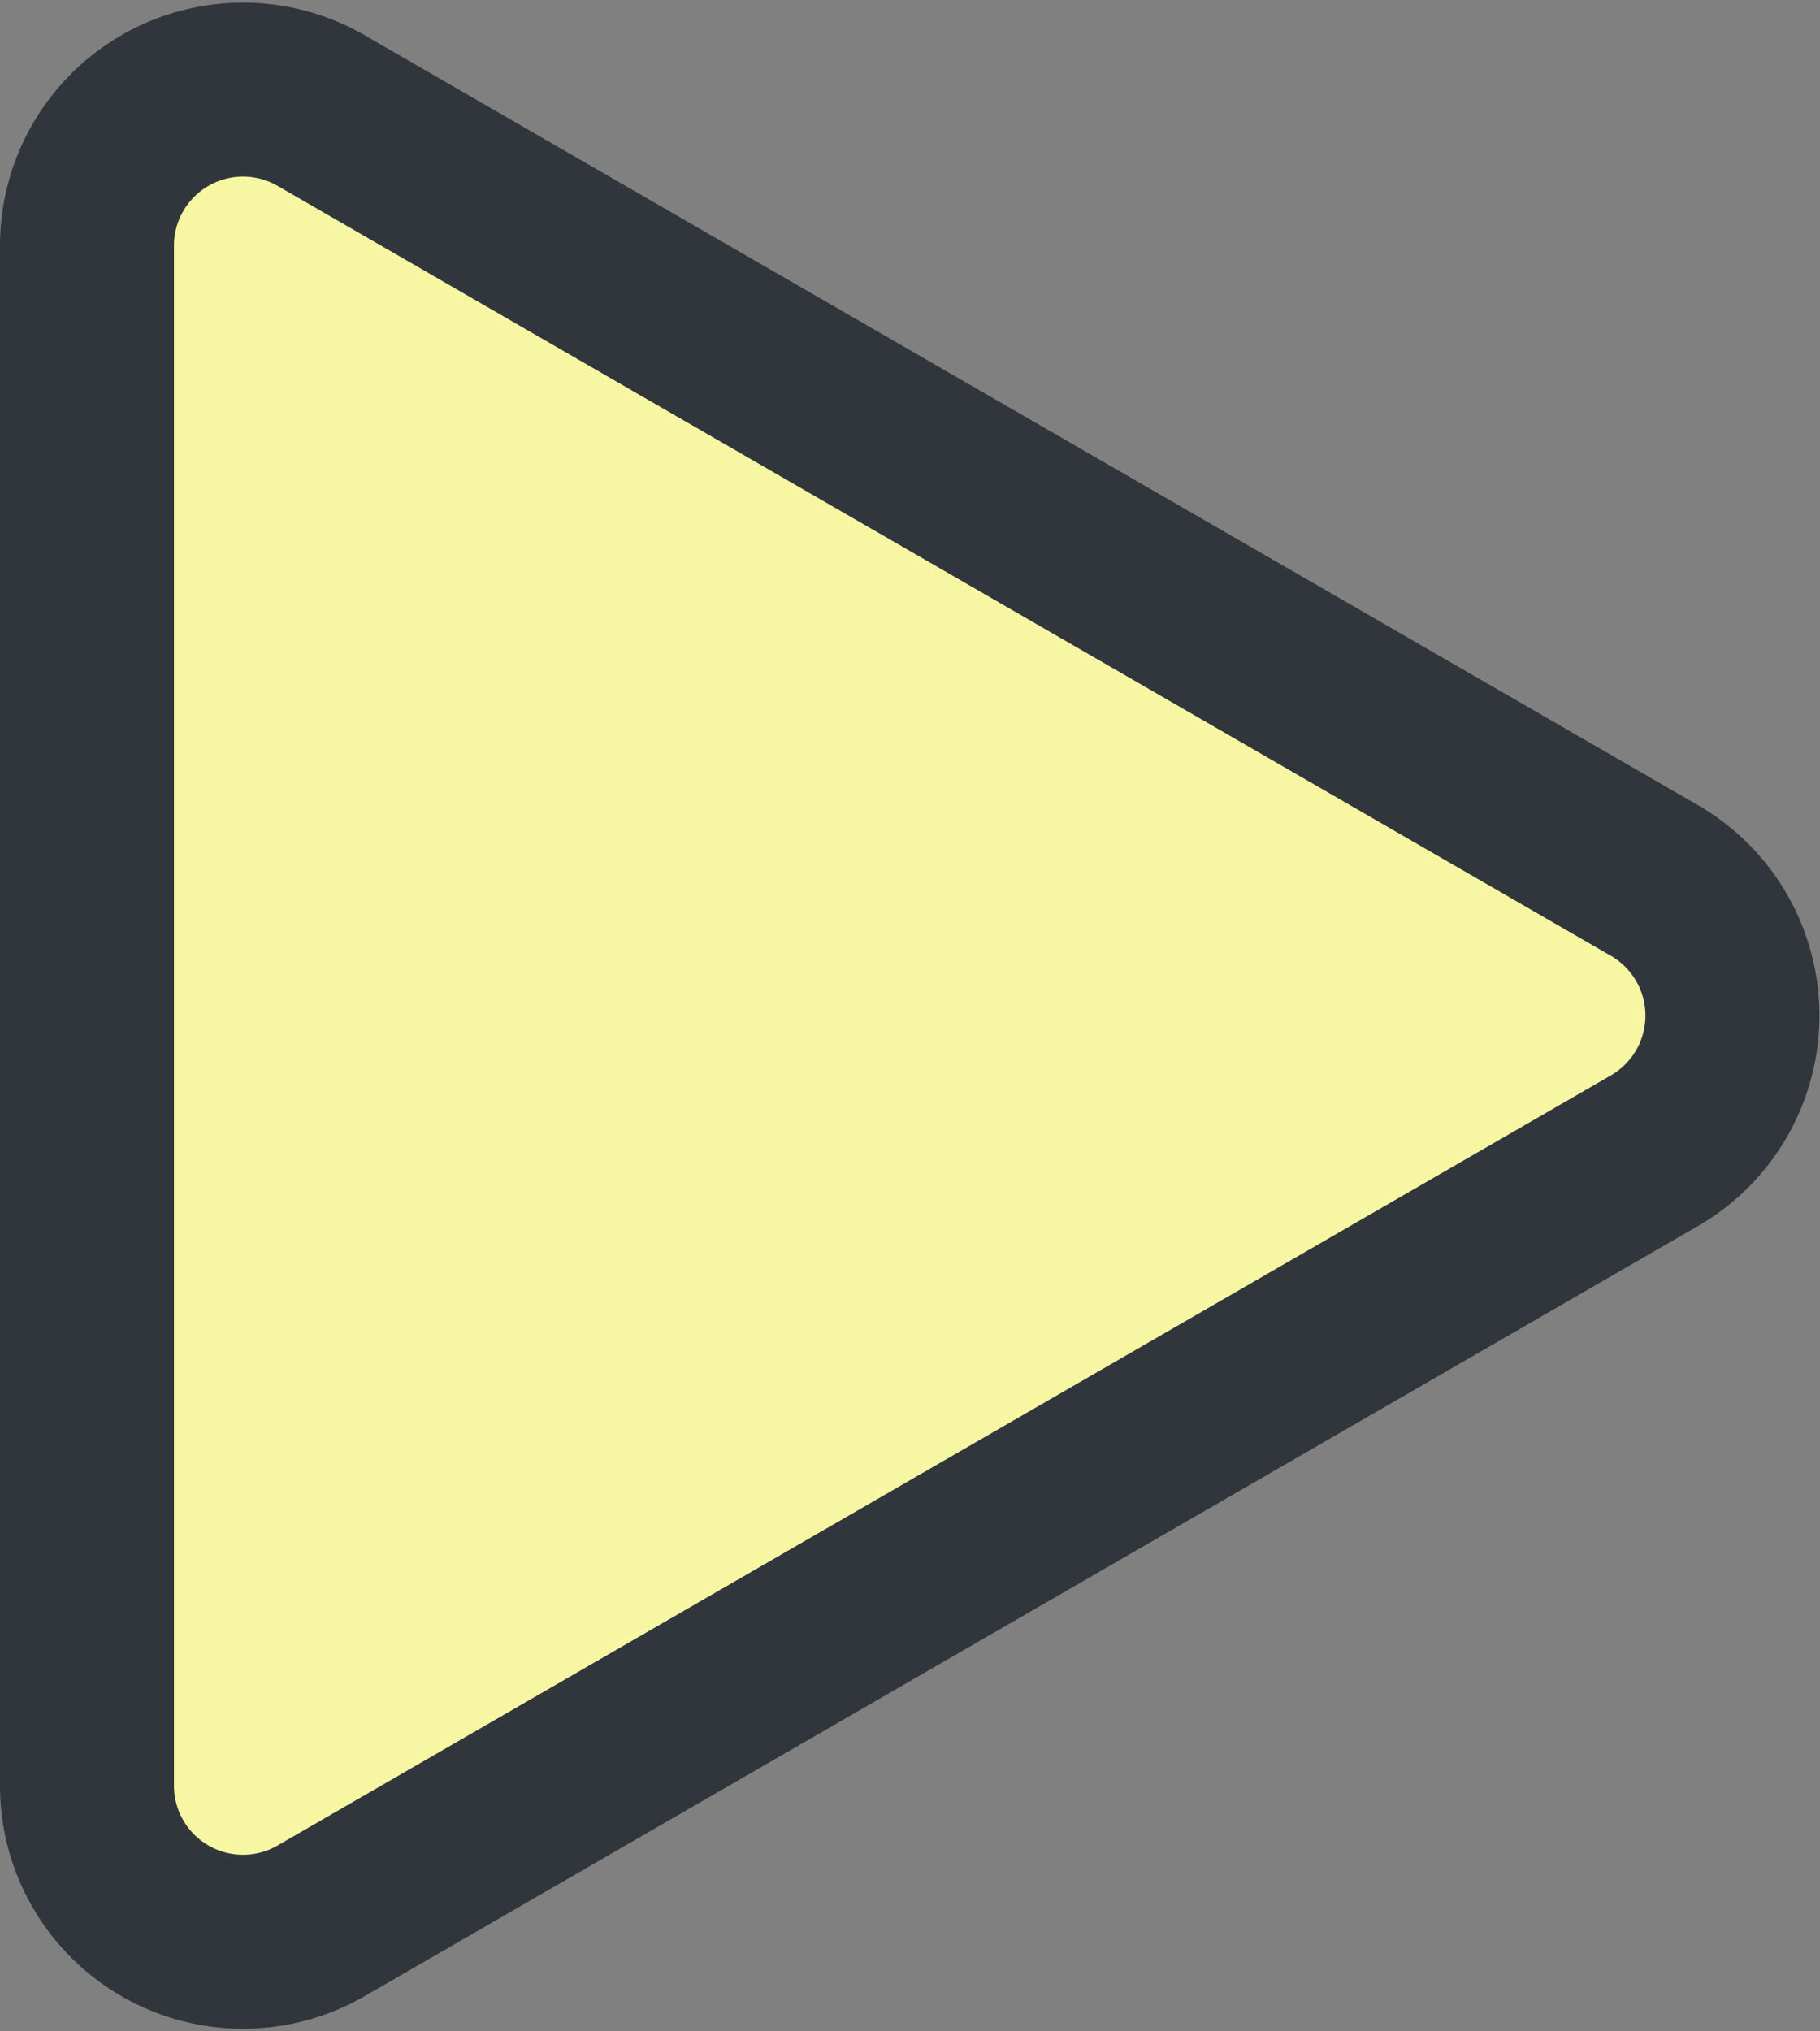 <svg xmlns="http://www.w3.org/2000/svg" width="20.921" height="23.351" viewBox="0 0 20.921 23.351">
  <rect x="0" y="0" width="20.921" height="23.351" fill="#808080" stroke="none"/>
  <path id="Path_507" data-name="Path 507" d="M12.2,18.024,21.055,2.69A1.794,1.794,0,0,0,19.5,0H1.8A1.794,1.794,0,0,0,.243,2.69L9.1,18.024A1.794,1.794,0,0,0,12.2,18.024Z" transform="translate(1 22.325) rotate(-90)" fill="#f7f7a3" stroke="#30363c" stroke-linecap="round" stroke-linejoin="round" stroke-width="2"/>
</svg>
